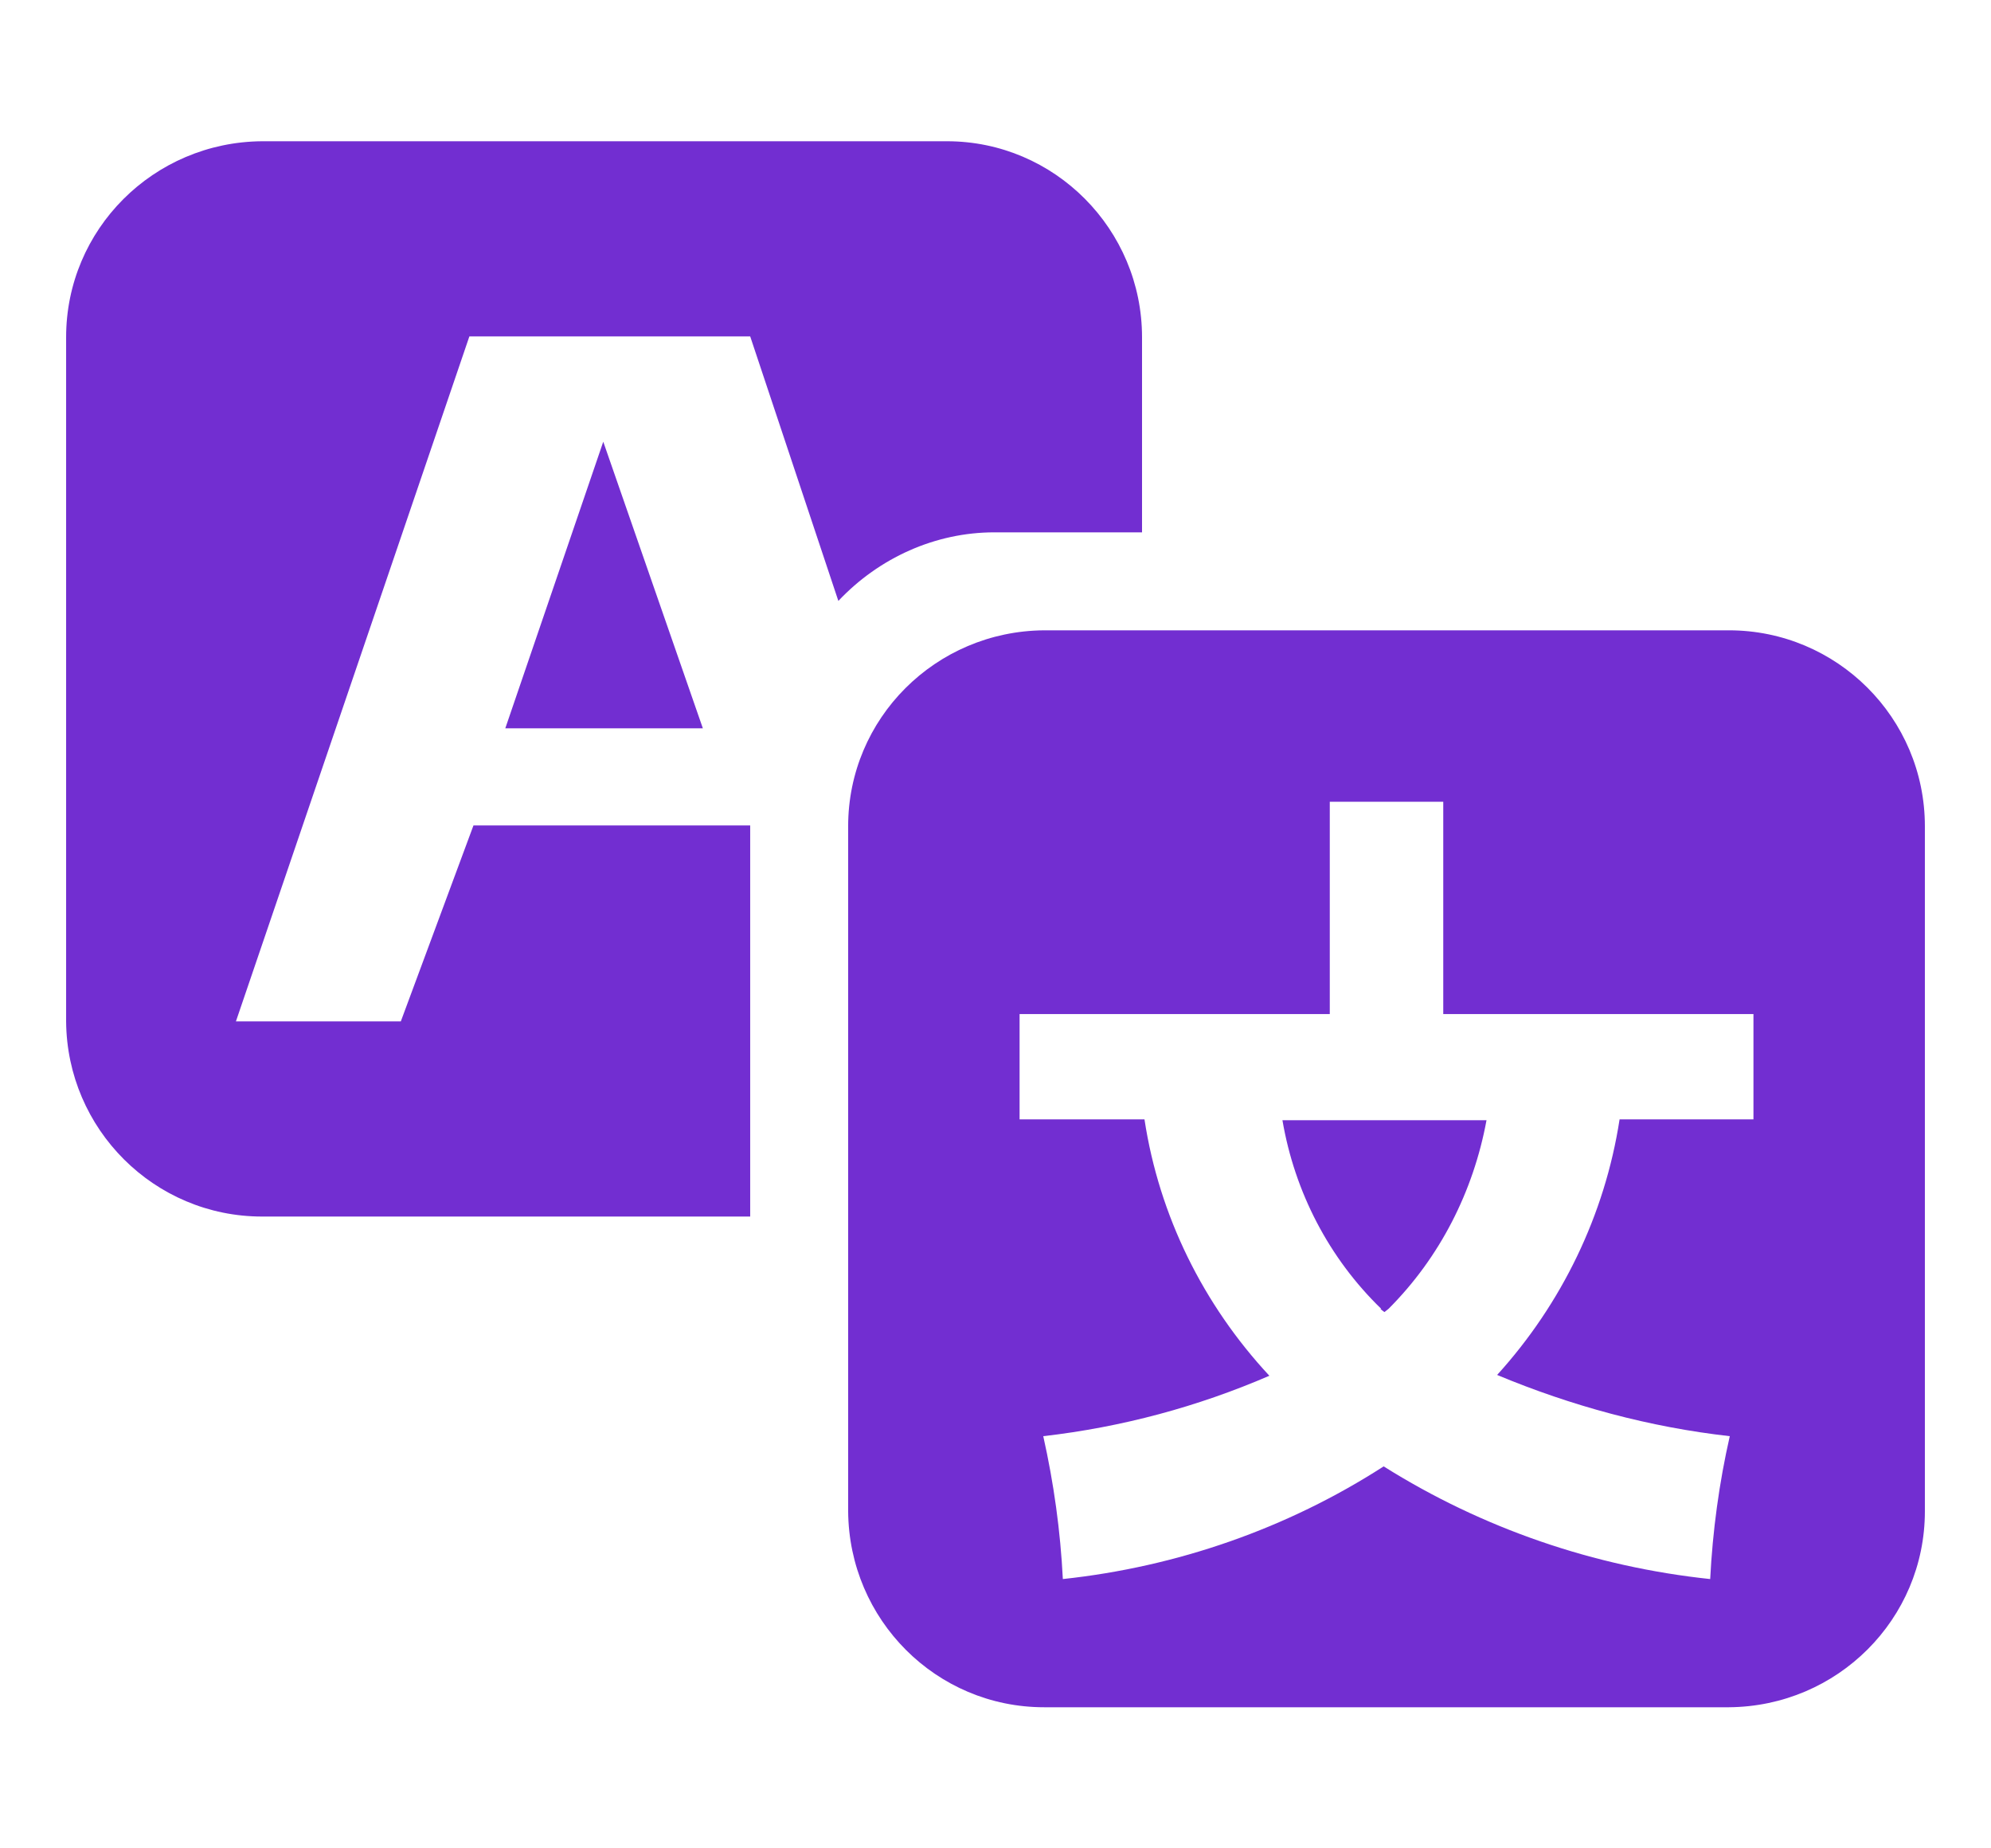 <?xml version="1.0" encoding="UTF-8"?><svg id="Layer_2" xmlns="http://www.w3.org/2000/svg" viewBox="0 0 24.39 22.63"><defs><style>.cls-1{fill:#722ed1;}.cls-2{fill:#fff;opacity:0;}</style></defs><g id="Layer_1-2"><rect class="cls-2" width="24.39" height="22.63"/><path id="Path_3688" class="cls-1" d="M13.99,6.52h-1.81c-.72,0-1.41.31-1.91.84l-1.08-3.24h-3.44l-2.86,8.39h2.02l.89-2.4h3.39v4.79H3.21c-1.32,0-2.39-1.07-2.4-2.39V4.13c0-1.32,1.07-2.39,2.4-2.4h8.39c1.32,0,2.39,1.08,2.39,2.4v2.4ZM8.61,8.92h-2.42l1.2-3.51,1.22,3.51ZM12.79,7.72h8.39c1.32,0,2.4,1.07,2.4,2.4v8.39c0,1.32-1.07,2.39-2.4,2.4h-8.39c-1.32,0-2.39-1.07-2.4-2.4v-8.39c0-1.32,1.07-2.39,2.4-2.4M21.48,13.71v-1.29h-3.8v-2.6h-1.39v2.6h-3.8v1.29h1.53c.18,1.18.72,2.27,1.53,3.14-.88.38-1.81.63-2.77.74.13.58.21,1.16.24,1.75,1.4-.15,2.75-.62,3.93-1.38,1.21.76,2.58,1.23,4,1.38.03-.59.11-1.18.24-1.75-.98-.11-1.94-.37-2.85-.75.79-.87,1.32-1.96,1.5-3.13h1.62ZM16.92,16.03c-.64-.62-1.06-1.43-1.21-2.31h2.5c-.16.87-.57,1.68-1.2,2.31l-.05.04s-.03-.02-.05-.04"/></g></svg>